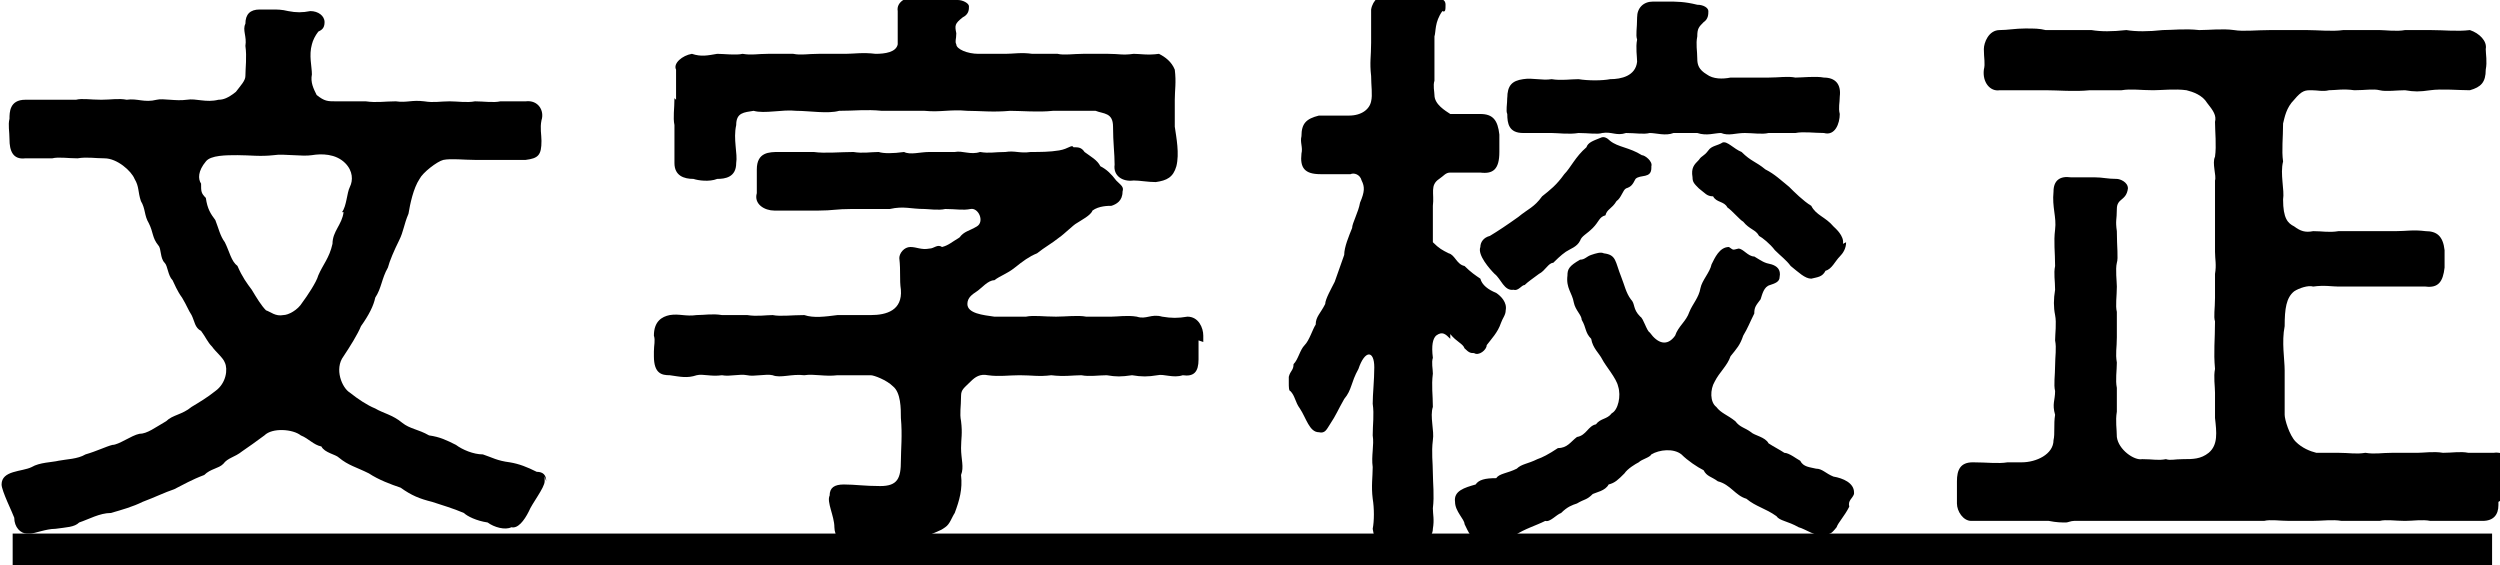 <?xml version="1.0" encoding="UTF-8"?>
<svg id="_レイヤー_2" data-name="レイヤー 2" xmlns="http://www.w3.org/2000/svg" width="157.9" height="35.7" viewBox="0 0 157.9 35.7">
  <g id="layout">
    <g>
      <path d="m34.4,30.1c0,0,0,.2,0,.3,0,.4-.8,1.4-1,1.9-.3.6-.7,1.1-1.1,1-.4.2-1.1,0-1.5-.3-.7-.1-1.3-.4-1.5-.6-.7-.3-1.4-.5-2-.7-.8-.2-1.3-.4-2-.9-.6-.2-1.4-.5-2-.9-.8-.4-1.3-.5-1.9-1-.2-.2-.9-.3-1.1-.7-.5-.1-.8-.5-1.3-.7-.5-.4-1.8-.5-2.3,0-.4.3-1.1.8-1.4,1-.5.4-.9.4-1.2.8-.3.3-.8.3-1.2.7-.8.3-1.3.6-1.9.9-.6.2-1.2.5-2,.8-.6.3-1.3.5-2,.7-.7,0-1.4.4-2,.6-.3.3-.8.3-1.5.4-.6,0-1.3.3-1.6.3,0,0-.1,0-.2,0-.4,0-.8-.4-.8-1-.1-.3-.8-1.7-.8-2.1,0-.9,1.3-.8,1.9-1.1.5-.3,1.3-.3,1.7-.4.5-.1,1.2-.1,1.7-.4.7-.2,1.3-.5,1.7-.6.4,0,1.2-.6,1.7-.7.5,0,1-.4,1.7-.8.4-.4,1-.4,1.6-.9.5-.3,1-.6,1.5-1,.7-.5.8-1.4.6-1.8-.1-.3-.6-.7-.8-1-.3-.3-.4-.6-.7-1-.4-.2-.4-.6-.6-1-.2-.3-.3-.6-.6-1.1-.3-.4-.5-.9-.6-1.1-.3-.3-.3-.9-.5-1.1-.3-.3-.2-.9-.4-1.1-.4-.5-.3-.8-.6-1.4-.3-.5-.2-.9-.5-1.4-.2-.6-.1-.9-.4-1.4-.2-.5-1.1-1.3-1.9-1.3-.6,0-1.1-.1-1.7,0-.6,0-1.2-.1-1.6,0-.5,0-.9,0-1.7,0-.8.1-1-.5-1-1.2,0-.5-.1-.9,0-1.3,0-.4,0-1.2,1-1.2.6,0,1.1,0,1.6,0,.7,0,1.2,0,1.6,0,.4-.1.9,0,1.6,0,.6,0,1.1-.1,1.6,0,.7-.1,1.1.2,1.9,0,.4-.1,1.2.1,1.9,0,.6-.1,1.2.2,2,0,.3,0,.6-.1,1.1-.5.3-.4.6-.7.6-1,0-.5.1-1.2,0-1.9.1-.6-.2-1,0-1.4,0-.6.3-.9.9-.9h.2c.2,0,.4,0,.6,0,.3,0,.6,0,1,.1.5.1.9.1,1.4,0,.5,0,.9.3.9.7s-.2.5-.4.6q-.3.4-.4.8c-.2.7,0,1.4,0,1.9-.1.5.1.9.3,1.3.5.4.7.4,1.2.4.6,0,1.3,0,1.9,0,.7.1,1.2,0,1.9,0,.7.1,1-.1,1.8,0,.6.1,1,0,1.6,0,.5,0,1.1.1,1.6,0,.5,0,1.2.1,1.6,0,.5,0,1,0,1.6,0,.8-.1,1.2.6,1,1.2-.1.5,0,.9,0,1.3,0,.9-.2,1.1-1,1.2-.5,0-1.2,0-1.6,0-.4,0-1.1,0-1.6,0-.7,0-1.5-.1-2,0-.4.1-1.3.8-1.5,1.2-.4.6-.6,1.6-.7,2.2-.3.7-.3,1.1-.6,1.7-.3.6-.6,1.3-.7,1.7-.4.7-.4,1.3-.8,1.9-.1.5-.4,1.1-.9,1.8-.2.5-.7,1.3-1.1,1.9-.6.8-.1,2,.4,2.3.5.4,1.1.8,1.6,1,.5.3,1.1.4,1.7.9.5.4,1,.4,1.7.8.7.1,1.1.3,1.7.6.4.3,1.1.6,1.7.6.6.2.9.4,1.7.5.6.1,1.1.3,1.7.6.4,0,.6.2.6.6Zm-12.8-16.7c.3-.4.3-1.2.5-1.6.2-.4.2-1-.3-1.5-.6-.6-1.5-.6-2.1-.5-.6.1-1.8-.1-2.4,0-.9.1-1.5,0-2.3,0-.7,0-1.7,0-2,.4-.5.6-.5,1.1-.3,1.4,0,.5,0,.6.3.9.1.7.3,1,.6,1.4.2.5.3,1,.6,1.4.3.6.4,1.2.8,1.5.3.7.6,1.1.9,1.5.3.5.6,1,.9,1.3.3.1.6.4,1.1.3.3,0,.9-.3,1.2-.8.3-.4.9-1.3,1-1.7.3-.7.7-1.1.9-2,0-.8.6-1.2.7-2Z" stroke-width="0"/>
      <path d="m75.7,21.5v.2c0,.2,0,.4,0,.6v.4c0,.8-.3,1.1-1,1-.6.2-1.2-.1-1.6,0-.6.1-1,.1-1.6,0-.7.1-1,.1-1.6,0-.5,0-1.1.1-1.6,0-.5,0-1.1.1-1.9,0-.8.1-1.2,0-2,0-.7,0-1.3.1-2,0-.5-.1-.8.1-1.1.4-.4.4-.6.5-.6.9,0,.7-.1,1.1,0,1.6.1.8,0,1.1,0,1.7,0,.7.2,1.2,0,1.7.1.9-.1,1.6-.4,2.4-.2.3-.3.7-.6.9-.4.3-.7.3-1.4.7-.9.3-1.4.4-2.1.4-.3.1-.7.1-1.1.1s-.9,0-1.3-.1c-.7.2-1.1-.6-1.1-1.1,0-.7-.5-1.6-.3-2,0-.5.3-.7.9-.7.7,0,1.3.1,2.3.1,1.1,0,1.3-.5,1.3-1.6,0-.7.1-1.6,0-2.7,0-.6,0-1.6-.5-2-.4-.4-1.2-.7-1.4-.7-.6,0-1.6,0-2.1,0-.8.1-1.5-.1-2.1,0-.8-.1-1.5.2-2,0-.4-.1-1.2.1-1.6,0-.5-.1-1.1.1-1.6,0-.7.1-1.2-.1-1.6,0-.6.2-1,.1-1.7,0-.5,0-1-.1-1-1.2,0-.1,0-.1,0-.3h0c0-.4.1-.7,0-1h0c0-.9.5-1.2,1-1.3.6-.1,1,.1,1.7,0,.5,0,1-.1,1.6,0,.7,0,1,0,1.6,0,.6.1,1.2,0,1.6,0,.5.1,1.2,0,2,0,.6.2,1.3.1,2.1,0,.7,0,1.5,0,2.1,0,1,0,2-.3,1.9-1.6-.1-.7,0-1.1-.1-2,0-.3.3-.7.7-.7.4,0,.7.2,1.2.1.3,0,.5-.3.8-.1.4-.1.6-.3,1.1-.6.3-.4.6-.4,1.1-.7.5-.3.1-1.2-.4-1.1s-.9,0-1.6,0c-.4.1-1.1,0-1.3,0-.9,0-1.3-.2-2.2,0h-2.4c-1,0-1.2.1-2.1.1s-1.8,0-2.8,0c-.6,0-1.3-.4-1.1-1.1,0-.5,0-.9,0-1.5,0-1.1.8-1.1,1.4-1.1,1,0,1.2,0,2.2,0,.7.1,1.7,0,2.5,0,.6.1,1.1,0,1.6,0,.3.1.9.1,1.6,0,.4.2,1,0,1.6,0,.5,0,.9,0,1.6,0,.5-.1,1,.2,1.6,0,.6.1.9,0,1.6,0,.6-.1.9.1,1.6,0,.6,0,1.2,0,1.8-.1s.8-.4.9-.2c.3,0,.5,0,.7.3.4.3.8.5,1,.9.4.2.7.5,1,.9.3.3.5.4.4.7,0,.6-.4.8-.7.9-.2,0-.8,0-1.2.3-.1.3-.7.6-1,.8-.2.1-.8.7-1.1.9-.5.4-.9.6-1.4,1-.5.2-.9.5-1.4.9-.5.4-.9.5-1.3.8-.4,0-.8.5-1.1.7-.3.2-.6.4-.6.8,0,.6,1,.7,1.7.8.6,0,1.3,0,2,0,.5-.1,1.1,0,1.9,0,.6,0,1.4-.1,1.9,0h1.6c.4,0,1-.1,1.6,0,.6.2.9-.2,1.6,0,.6.1,1,.1,1.6,0,.7,0,1,.7,1,1.2h0c0,.2,0,.3,0,.4ZM42.7,6.3c0-.7,0-1.1,0-1.9-.2-.4.4-.9,1-1,.6.2,1,.1,1.6,0,.4,0,1.2.1,1.6,0,.6.1.9,0,1.6,0,.5,0,1,0,1.6,0,.5.1.9,0,1.6,0,.6,0,1.2,0,1.7,0,.5,0,1.1-.1,1.9,0,.6,0,1.3-.1,1.4-.6,0-.3,0-.4,0-.7,0-.5,0-.9,0-1.4-.1-.6.6-.9,1-.9,1,0,1.9,0,2.8.2.3,0,.7.2.7.4s0,.5-.4.7c-.5.4-.5.5-.4,1,0,.4-.1.5,0,.7,0,.3.7.6,1.4.6.6,0,1.1,0,1.7,0,.5,0,1-.1,1.7,0,.6,0,1.3,0,1.6,0,.4.1,1,0,1.6,0,.6,0,1,0,1.6,0,.7,0,.9.1,1.6,0,.4,0,.9.1,1.6,0,.4.2.8.5,1,1,.1.8,0,1.3,0,1.9,0,.6,0,1,0,1.7.1.7.3,1.7.1,2.5-.2.7-.6.9-1.3,1-.5,0-1-.1-1.4-.1-.7.1-1.3-.3-1.2-1,0-.7-.1-1.4-.1-2.4,0-.9-.6-.8-1.1-1-.9,0-1.7,0-2.7,0-.9.1-2,0-2.7,0-1.1.1-1.9,0-2.7,0-1.1-.1-1.7.1-2.7,0-1.1,0-2,0-2.7,0-1-.1-1.7,0-2.7,0-.7.2-1.9,0-2.7,0-.9-.1-2,.2-2.7,0-.6.1-1.1.1-1.1.9-.2.9.1,1.8,0,2.4,0,.9-.7,1-1.2,1-.5.2-1.2.1-1.5,0-.6,0-1.2-.2-1.2-1,0-.8,0-1.6,0-2.4-.1-.5,0-1,0-1.7Z" stroke-width="0"/>
      <path d="m91.6,21.4c-.3-.3-.5-.5-.9-.2-.2.2-.3.6-.2,1.4-.1.3,0,.7,0,1-.1.8,0,1.3,0,2.1-.2.6.1,1.5,0,2.1-.1.8,0,1.4,0,2.1,0,.6.1,1.4,0,2.2,0,.4.1.7,0,1.3,0,.6-.7,1-1.2,1-.3,0-.5,0-.7,0s-.5,0-.7,0c-.7,0-1.1-.2-1.2-1,.1-.5.1-1.3,0-1.9-.1-.8,0-1.4,0-2-.1-.7.1-1.4,0-2,0-.7.1-1.3,0-2,0-.6.1-1.5.1-2.3,0-1.1-.6-1.1-1,.1-.5.9-.4,1.3-.9,1.9-.4.7-.5,1-.9,1.6-.2.3-.3.6-.7.5-.6,0-.8-.9-1.2-1.5-.3-.4-.3-.8-.6-1.1-.1,0-.1-.3-.1-.5s0-.3,0-.4c.1-.4.3-.4.3-.8.3-.3.4-.9.7-1.2.3-.3.5-1,.7-1.3,0-.5.3-.7.6-1.3,0-.3.4-1,.6-1.4l.6-1.7c0-.5.3-1.2.5-1.7,0-.3.4-1,.5-1.6.3-.7.3-1,.1-1.4-.1-.4-.5-.5-.7-.4-.7,0-1.3,0-1.9,0-1,0-1.3-.4-1.2-1.3.1-.4-.1-.7,0-1.1,0-.8.3-1.1,1.1-1.3.7,0,1.4,0,1.9,0,.8,0,1.3-.4,1.4-.9.1-.4,0-1,0-1.6-.1-.9,0-1.2,0-2.1,0-.7,0-1.5,0-2.1.1-.6.6-1,1-.9.6-.1.9.2,1.6.1.6.1,1.1,0,1.5.1.2,0,.6,0,.6.4,0,.3,0,.5-.2.4-.5.7-.4,1.3-.5,1.6v1.8c0,.4,0,.6,0,1-.1.3,0,.7,0,.9,0,.6.7,1,1,1.2.7,0,1.3,0,1.9,0,.8,0,1.1.4,1.2,1.3,0,.4,0,.7,0,1.1,0,1.1-.4,1.4-1.2,1.3-.8,0-1.2,0-1.9,0-.3,0-.4.2-.7.4-.6.4-.3.9-.4,1.7,0,.8,0,1.7,0,2.3.4.4.6.5,1,.7.4.1.5.7,1,.8.4.4.7.6,1,.8.1.4.5.7,1,.9.3.2.7.6.6,1.1,0,.3-.2.5-.3.8-.2.6-.6,1-.9,1.4,0,.3-.5.7-.8.5-.2,0-.3,0-.6-.3-.1-.3-.5-.4-.9-.9Zm25.5,9.6c0,0,0,.1,0,.2-.1.3-.4.4-.3.8-.3.6-.7,1-.8,1.3-.4.5-.4.4-.9.5-.4.1-1.1-.4-1.5-.5-.7-.4-1.2-.4-1.4-.7-.7-.5-1.3-.6-1.9-1.1-.7-.2-1-.9-1.8-1.1-.4-.3-.7-.3-.9-.7-.4-.2-1-.6-1.4-1-.5-.4-1.4-.3-1.9,0-.1.2-.6.3-.8.5-.2.1-.7.4-.9.7-.4.4-.6.6-1,.7-.2.4-.8.5-1,.6-.4.4-.5.3-1,.6-.3.1-.6.2-1,.6-.3.1-.7.6-1,.5-.6.3-1.3.5-1.9.9-.8.5-1.6.7-2,.6-.7-.1-1-.9-1.2-1.3,0-.3-.6-.8-.6-1.4-.1-.7.6-.9,1.3-1.1.2-.3.6-.4,1.3-.4.2-.3.7-.3,1.3-.6.3-.3.7-.3,1.3-.6.3-.1.7-.3,1.3-.7.6,0,.8-.4,1.2-.7.6-.1.7-.7,1.2-.8.3-.4.7-.3,1-.7.4-.2.6-1.1.4-1.7-.1-.5-.8-1.3-1-1.7-.2-.4-.6-.7-.7-1.3-.4-.4-.3-.7-.6-1.2,0-.3-.4-.6-.5-1.1-.1-.6-.5-.9-.4-1.7,0-.4.1-.6.8-1,.3,0,.4-.2.7-.3.3-.1.6-.2.8-.1.8.1.7.5,1.1,1.5.2.5.3,1,.6,1.4.3.3.1.6.6,1.1.2.1.4.9.6,1,.5.7,1.1.9,1.6.2.2-.6.7-.9.9-1.5.2-.5.6-.9.7-1.5.1-.5.6-1,.7-1.5.2-.4.5-1.1,1.1-1.1.3.2.2.2.6.1.3,0,.6.5,1,.5.5.3.6.4,1.1.5.3.1.6.3.5.8,0,.3-.3.4-.6.5-.4.1-.5.6-.6.9-.3.4-.4.5-.4.9-.3.6-.4.9-.7,1.4-.2.6-.4.8-.8,1.3-.2.6-.7,1-1,1.6-.3.5-.3,1.3.1,1.6.3.4.7.5,1.2.9.3.4.6.4,1,.7.2.2.9.3,1.1.7.3.2.7.4,1,.6.3,0,.8.4,1,.5.2.4.6.4,1,.5.4,0,.6.3,1.1.5.6.1,1.3.4,1.3,1Zm-12.8-20.4c0,.7-.7.4-1,.7-.2.4-.3.5-.6.6-.2.1-.3.6-.6.8-.3.5-.6.5-.7.9-.4.1-.4.4-.8.8s-.7.5-.8.8c-.2.4-.6.5-.9.7-.3.2-.7.6-.8.7-.3,0-.5.5-.9.7-.4.3-.7.5-.9.7-.2,0-.4.4-.7.3-.6.1-.8-.7-1.2-1-.3-.3-1.1-1.2-.9-1.7,0-.3.2-.6.6-.7.5-.3,1.1-.7,1.8-1.2.6-.5,1-.6,1.5-1.3.5-.4.9-.7,1.4-1.4.4-.4.7-1.1,1.4-1.7.1-.3.4-.4.9-.6.2-.1.4,0,.6.2.5.4,1.2.4,2,.9.2,0,.7.4.6.7Zm-9.1-4.4c0-.8.3-1.1,1-1.2.6-.1,1.2.1,1.8,0,.6.1,1.2,0,1.7,0,.6.1,1.5.1,2,0,.7,0,1.6-.2,1.7-1.1,0-.3-.1-.9,0-1.4-.1-.3,0-.7,0-1.4,0-.6.4-1,1-1h.9c.6,0,1.1,0,1.9.2.4,0,.7.2.7.4s0,.5-.3.7c-.3.3-.4.4-.4.9-.1.5,0,.9,0,1.4,0,.4.1.7.6,1,.4.3,1,.3,1.5.2h2.4c.7,0,1.2-.1,1.7,0,.4,0,1.3-.1,1.8,0,.7,0,1.1.4,1,1.2,0,.4-.1.7,0,1.1,0,.6-.3,1.4-1,1.2-.6,0-1.3-.1-1.8,0-.5,0-1,0-1.7,0-.4.1-1,0-1.5,0-.6,0-1,.2-1.5,0-.4,0-.9.2-1.5,0-.5,0-1,0-1.5,0-.5.2-1.1,0-1.5,0-.4.1-.9,0-1.5,0-.6.2-.9-.1-1.5,0-.3.1-.9,0-1.5,0-.6.1-1.3,0-1.7,0-.6,0-1.1,0-1.8,0-.9,0-1-.6-1-1.2-.1-.2,0-.6,0-1.1Zm21.4,9.1c0,.4-.2.7-.4.9-.3.3-.5.8-.9.9-.2.4-.5.4-.9.5-.4,0-.8-.4-1.3-.8-.3-.4-.6-.6-1-1-.3-.4-.8-.8-1-.9-.2-.4-.6-.4-1-.9-.2-.1-.7-.7-1-.9-.2-.4-.7-.3-.9-.7-.4,0-.5-.2-.9-.5-.3-.3-.4-.4-.4-.7-.1-.6.1-.8.4-1.1.2-.3.3-.2.6-.6.2-.3.6-.3.9-.5.3-.1.7.4,1.2.6.6.6.9.6,1.5,1.1.6.3,1,.7,1.5,1.1.3.3.9.9,1.4,1.2.3.6.9.7,1.4,1.3.1.1.7.6.6,1.1Z" stroke-width="0"/>
      <path d="m157.8,31.7v.2c0,.6-.3,1-1,1-.4,0-.8,0-1.3,0h-.3c-.3,0-.6,0-.9,0s-.5,0-.8,0c-.5-.1-1.1,0-1.6,0-.6,0-1.2-.1-1.6,0-1,0-1.7,0-2.4,0-.6-.1-1.2,0-1.9,0s-.4,0-.6,0c-.3,0-.6,0-.8,0-.6,0-1.2-.1-1.6,0-.3,0-.6,0-1,0s-.9,0-1.4,0c-1,0-1.6,0-2.4,0-.6,0-1.2,0-1.7,0s-.5,0-.7,0c-.9,0-1.6,0-2.4,0-.5,0-.9,0-1.4,0s-.6,0-1,0c-.2,0-.4.1-.5.1-.3,0-.6,0-1.1-.1-.3,0-.8,0-1.2,0s-.3,0-.4,0c-.4,0-.9,0-1.2,0s-.3,0-.4,0h-.4c-.5,0-.8,0-1.2,0h-.1c-.5,0-.9-.6-.9-1.1v-1.4c0-.7.2-1.2,1-1.2.9,0,1.6.1,2.2,0,.5,0,.7,0,.9,0,.9,0,2-.5,2-1.4.1-.4,0-1,.1-1.6-.2-.7,0-.9,0-1.5-.1-.4,0-1,0-1.6,0-.6.1-1.1,0-1.6,0-.4.1-1.1,0-1.6-.1-.5-.1-1,0-1.6,0-.6-.1-1,0-1.5,0-.9-.1-1.5,0-2.3.1-.8-.2-1.4-.1-2.4,0-.7.4-1,1.1-.9.4,0,1,0,1.5,0,.5,0,.8.1,1.4.1.2,0,.7.2.7.6-.1.8-.7.6-.7,1.3s-.1.7,0,1.4c0,1,.1,1.7,0,2-.1.4,0,1.2,0,1.5,0,.6-.1,1.2,0,1.6,0,.7,0,1.1,0,1.6,0,.7-.1,1,0,1.6,0,.5-.1,1.1,0,1.6,0,.4,0,1.2,0,1.5-.1.6,0,1.1,0,1.6.1.8,1.1,1.5,1.6,1.4.7,0,1,.1,1.5,0,.3.1.5,0,1.1,0,.6,0,1.1,0,1.6-.4.6-.5.5-1.3.4-2.2,0-.3,0-1.1,0-1.6,0-.4-.1-1,0-1.5-.1-1.1,0-1.8,0-3-.1-.3,0-.8,0-1.5,0-.5,0-1,0-1.5.1-.6,0-.9,0-1.4v-1.5c0-.9,0-2,0-3,.1-.3-.2-1.1,0-1.5.1-.7,0-1.6,0-2.2.1-.4-.1-.7-.5-1.2-.3-.5-.9-.7-1.3-.8-.7-.1-1.6,0-2.1,0-.8,0-1.4-.1-2,0-.7,0-1.4,0-2,0-1,.1-2,0-2.8,0-.9,0-2,0-2.9,0-.6.1-1.1-.5-1-1.3.1-.4,0-.7,0-1.3,0-.4.3-1.2,1-1.2.5,0,1-.1,1.6-.1s.9,0,1.3.1c.6,0,1.1,0,1.7,0s.8,0,1.2,0c.6.1,1.3.1,2.2,0,.6.1,1.4.1,2.3,0,.6,0,1.4-.1,2.3,0,.6,0,1.5-.1,2.2,0,.6.1,1.4,0,2.3,0,.3,0,.6,0,.9,0,.5,0,1,0,1.4,0,.7,0,1.6.1,2.3,0,.6,0,1.1,0,1.6,0s.4,0,.7,0c.3,0,1.1.1,1.6,0,.4,0,.7,0,1,0s.4,0,.6,0c.9,0,1.7.1,2.5,0,.6.2,1.1.7,1,1.2,0,.3.1.8,0,1.3,0,.8-.3,1.1-1,1.3-.7,0-1.8-.1-2.5,0s-1,.1-1.6,0c-.5,0-1.2.1-1.6,0-.4-.1-.9,0-1.6,0-.7-.1-1.2,0-1.6,0-.4.1-.7,0-1.1,0-.4,0-.6,0-1.1.6-.5.5-.6,1.1-.7,1.5,0,.9-.1,1.7,0,2.4-.2.8.1,1.8,0,2.4,0,1.2.3,1.5.7,1.7.4.3.7.4,1.2.3.6,0,1,.1,1.6,0,.5,0,1.1,0,1.8,0,.7,0,1.2,0,1.8,0,.7,0,1.1-.1,1.9,0,.7,0,1.1.3,1.2,1.2,0,.4,0,.8,0,1.1-.1.9-.4,1.3-1.2,1.2-.5,0-1.1,0-1.9,0-.6,0-1.1,0-1.8,0s-1.1,0-1.8,0c-.4,0-.9-.1-1.6,0-.3-.1-.9.1-1.2.3-.5.4-.6,1.1-.6,2.2-.2,1,0,2.1,0,2.8,0,.8,0,2.1,0,2.8,0,.3.3,1.3.7,1.7s.9.6,1.3.7c.6,0,.8,0,1.4,0,.7,0,1.1.1,1.7,0,.6.1,1,0,1.7,0h1.6c.4,0,1-.1,1.6,0,.6,0,1.1-.1,1.6,0,.6,0,1,0,1.6,0,.7-.1,1.1.4,1.1,1s0,.2,0,.3c0,.6,0,.9,0,1.3Z" stroke-width="0"/>
      <rect x=".8" y="33.7" width="156.6" height="2" stroke-width="0"/>
    </g>
  </g>
</svg>